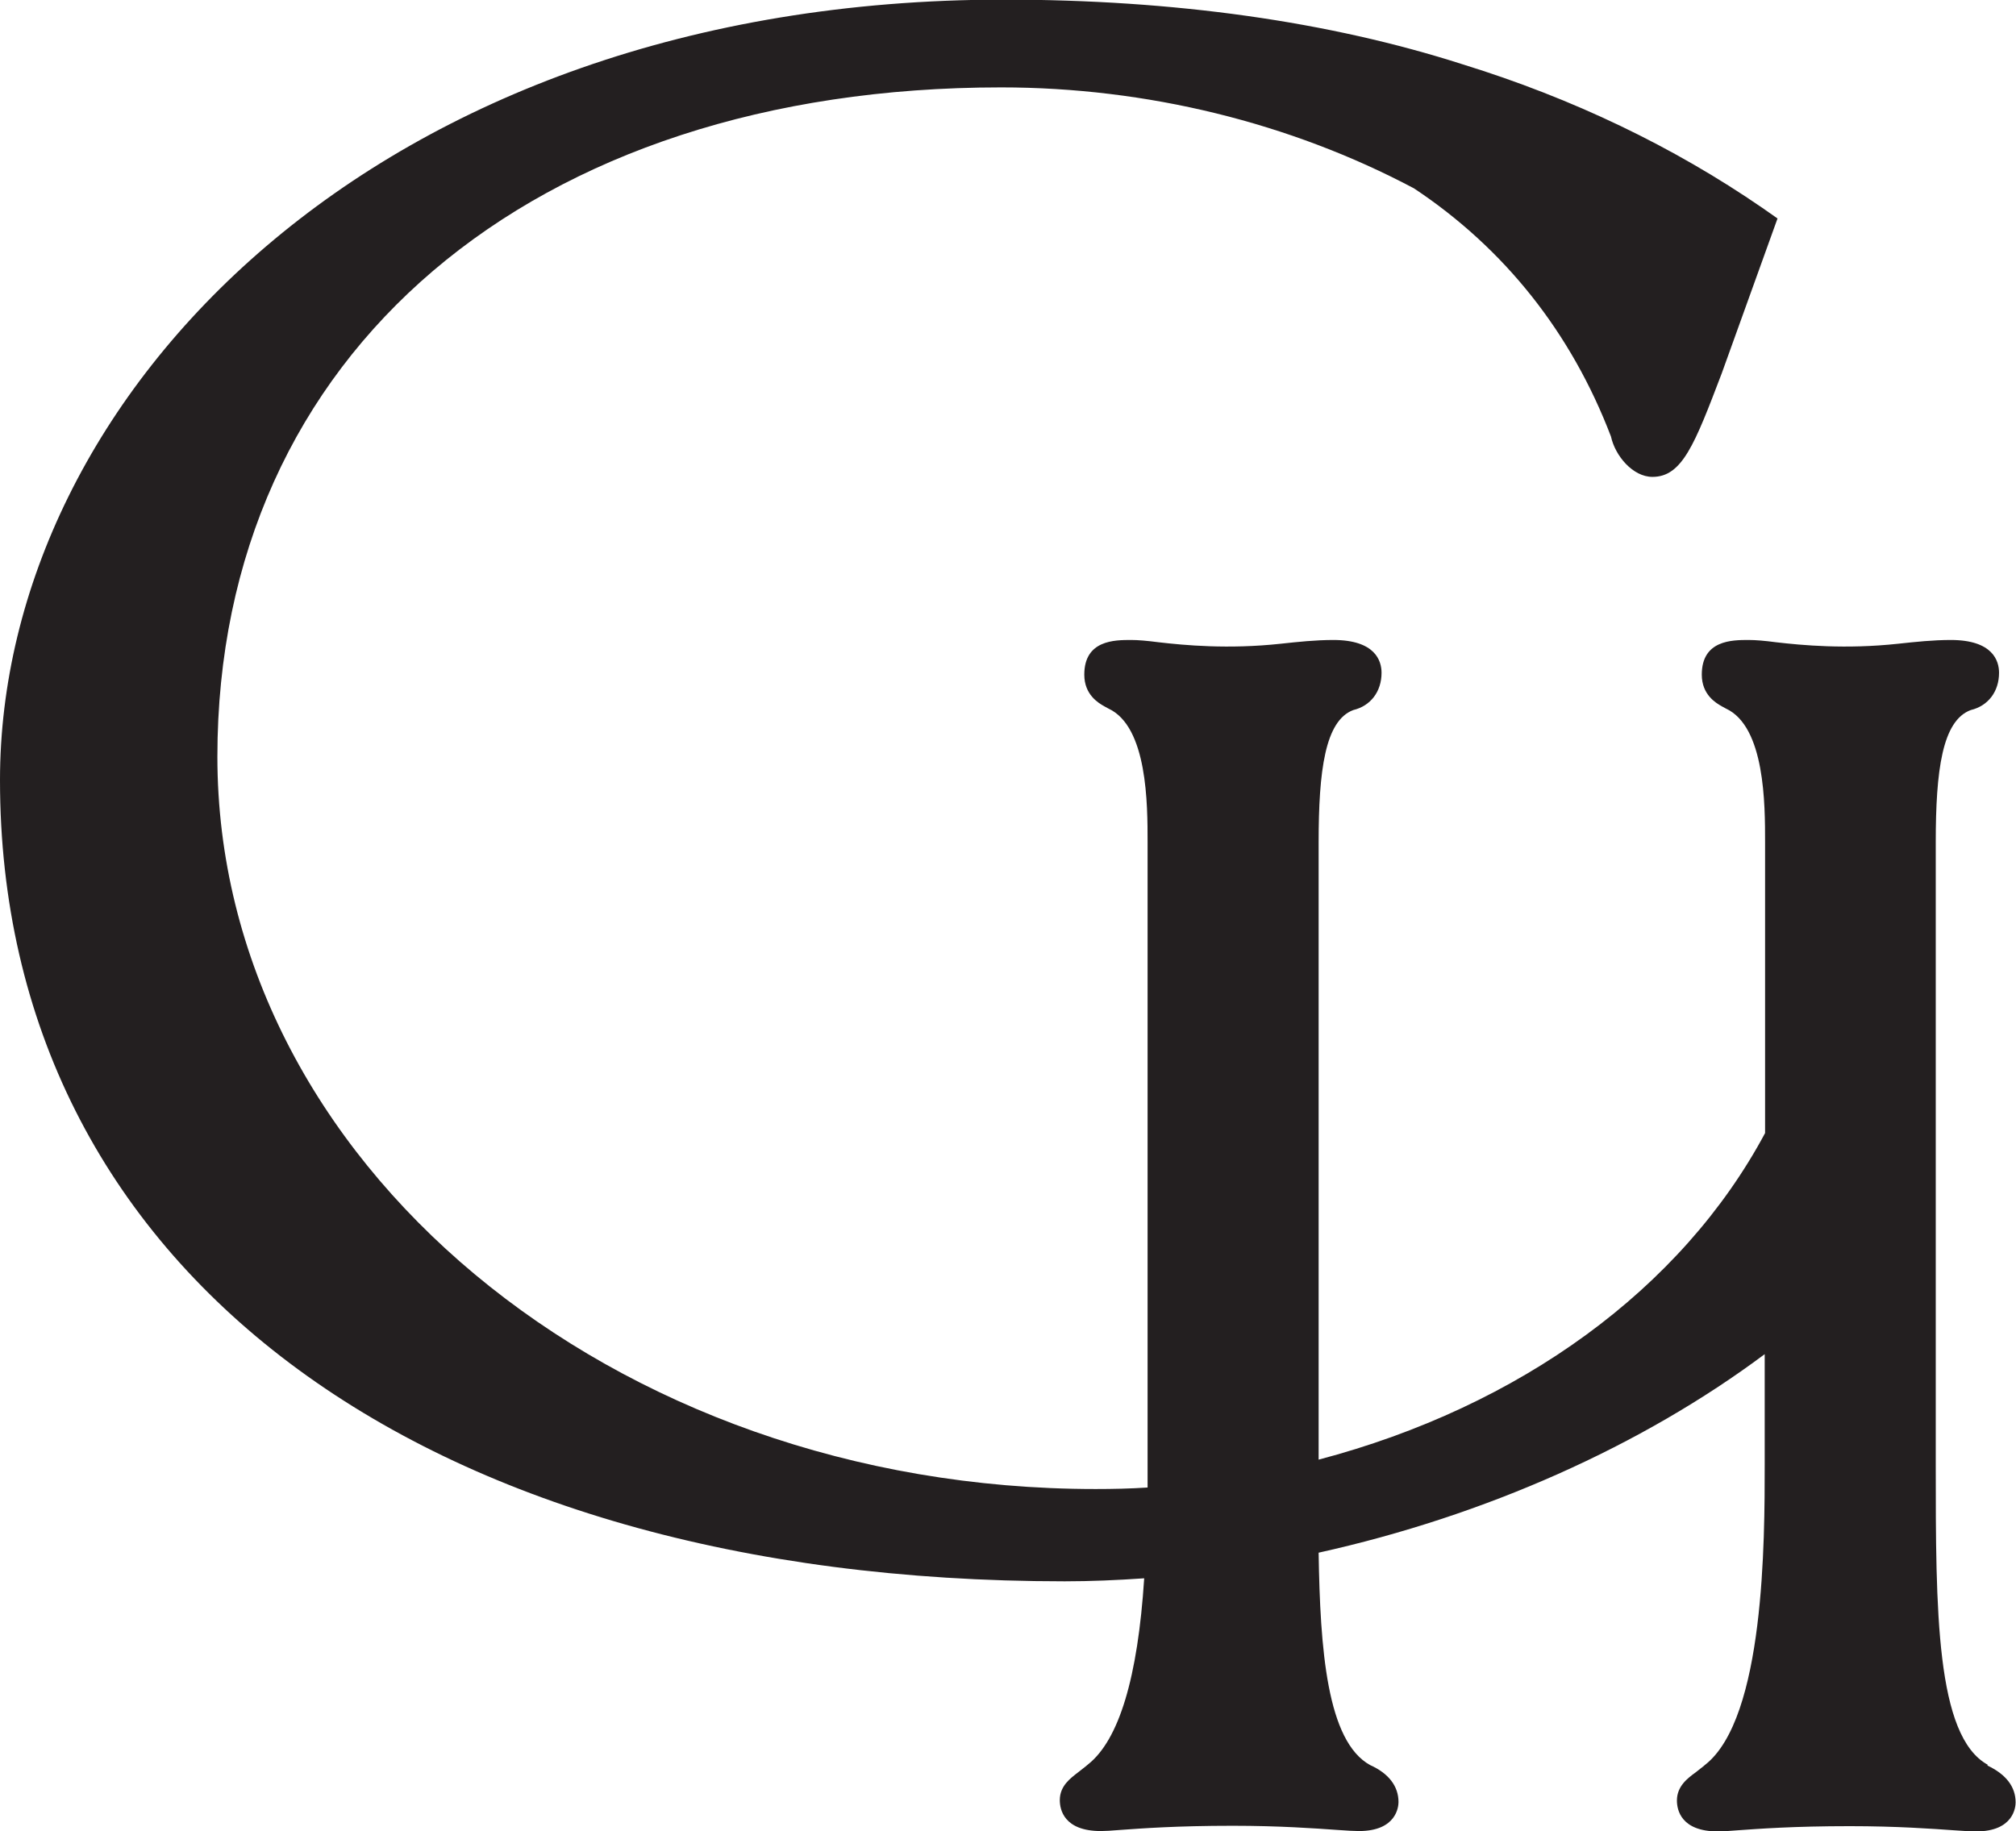 <svg xmlns="http://www.w3.org/2000/svg" version="1.1" xmlns:xlink="http://www.w3.org/1999/xlink" xmlns:svgjs="http://svgjs.dev/svgjs" width="53.51" height="48.61"><svg id="SvgjsSvg1006" xmlns="http://www.w3.org/2000/svg" viewBox="0 0 53.51 48.61"><defs><style>.cls-1{fill:#231f20;}</style></defs><path class="cls-1" d="M52.76,46.85c-1.38-.76-1.38-4.1-1.38-7.98v-16.51c0-1.9.17-3.23.93-3.51.46-.11.75-.49.75-.99,0-.32-.17-.87-1.28-.87-.47,0-.94.05-1.4.1-1.39.15-2.55.04-3.24-.04-.3-.04-.54-.06-.73-.06-.43,0-1.24,0-1.24.92,0,.53.37.75.53.84l.11.06c1.04.48,1.04,2.55,1.04,3.55v7.72c-2.21,4.13-6.5,7.26-11.85,8.67v-16.39c0-1.9.17-3.23.92-3.51.46-.11.75-.49.75-.99,0-.32-.17-.87-1.28-.87-.47,0-.94.05-1.4.1-1.39.15-2.55.04-3.24-.04-.31-.04-.54-.06-.73-.06-.43,0-1.24,0-1.24.92,0,.53.37.75.53.84l.11.06c1.04.48,1.04,2.55,1.04,3.55v16.51c0,.2,0,.41,0,.62-.46.03-.92.04-1.38.04-12.86,0-23.31-8.72-23.31-19.44S14.12,2.32,26.57,2.32c3.87,0,7.68.94,10.96,2.68,2.41,1.6,4.18,3.84,5.23,6.59.11.51.58,1.07,1.1,1.07.79,0,1.12-.86,1.84-2.75l1.48-4.11-.4-.28c-2.37-1.63-5.04-2.91-7.95-3.81-3.55-1.14-7.66-1.72-12.2-1.72C9.97,0,0,10.53,0,20.71c0,12.92,11.09,21.27,28.26,21.27.69,0,1.39-.03,2.11-.08-.17,2.64-.67,4.29-1.49,4.94-.09.08-.18.14-.25.2-.22.17-.5.37-.5.75,0,.25.11.82,1.09.82.11,0,.28-.01.52-.03.56-.04,1.48-.11,2.98-.11,1.25,0,2.2.07,2.77.11.27.02.47.03.58.03,1,0,1.05-.65,1.05-.77,0-.42-.26-.76-.75-.98-1.15-.63-1.33-3.07-1.37-5.64,4.42-.98,8.57-2.83,11.84-5.27v2.93c0,2.01,0,6.73-1.58,7.97-.09.08-.18.14-.25.2-.22.16-.5.37-.5.75,0,.25.11.82,1.09.82.11,0,.28-.01.52-.03.56-.04,1.49-.11,2.98-.11,1.25,0,2.2.07,2.77.11.27.02.47.03.58.03,1,0,1.05-.65,1.05-.77,0-.42-.26-.75-.75-.98Z"></path></svg><style>@media (prefers-color-scheme: light) { :root { filter: none; } }
@media (prefers-color-scheme: dark) { :root { filter: none; } }
</style></svg>